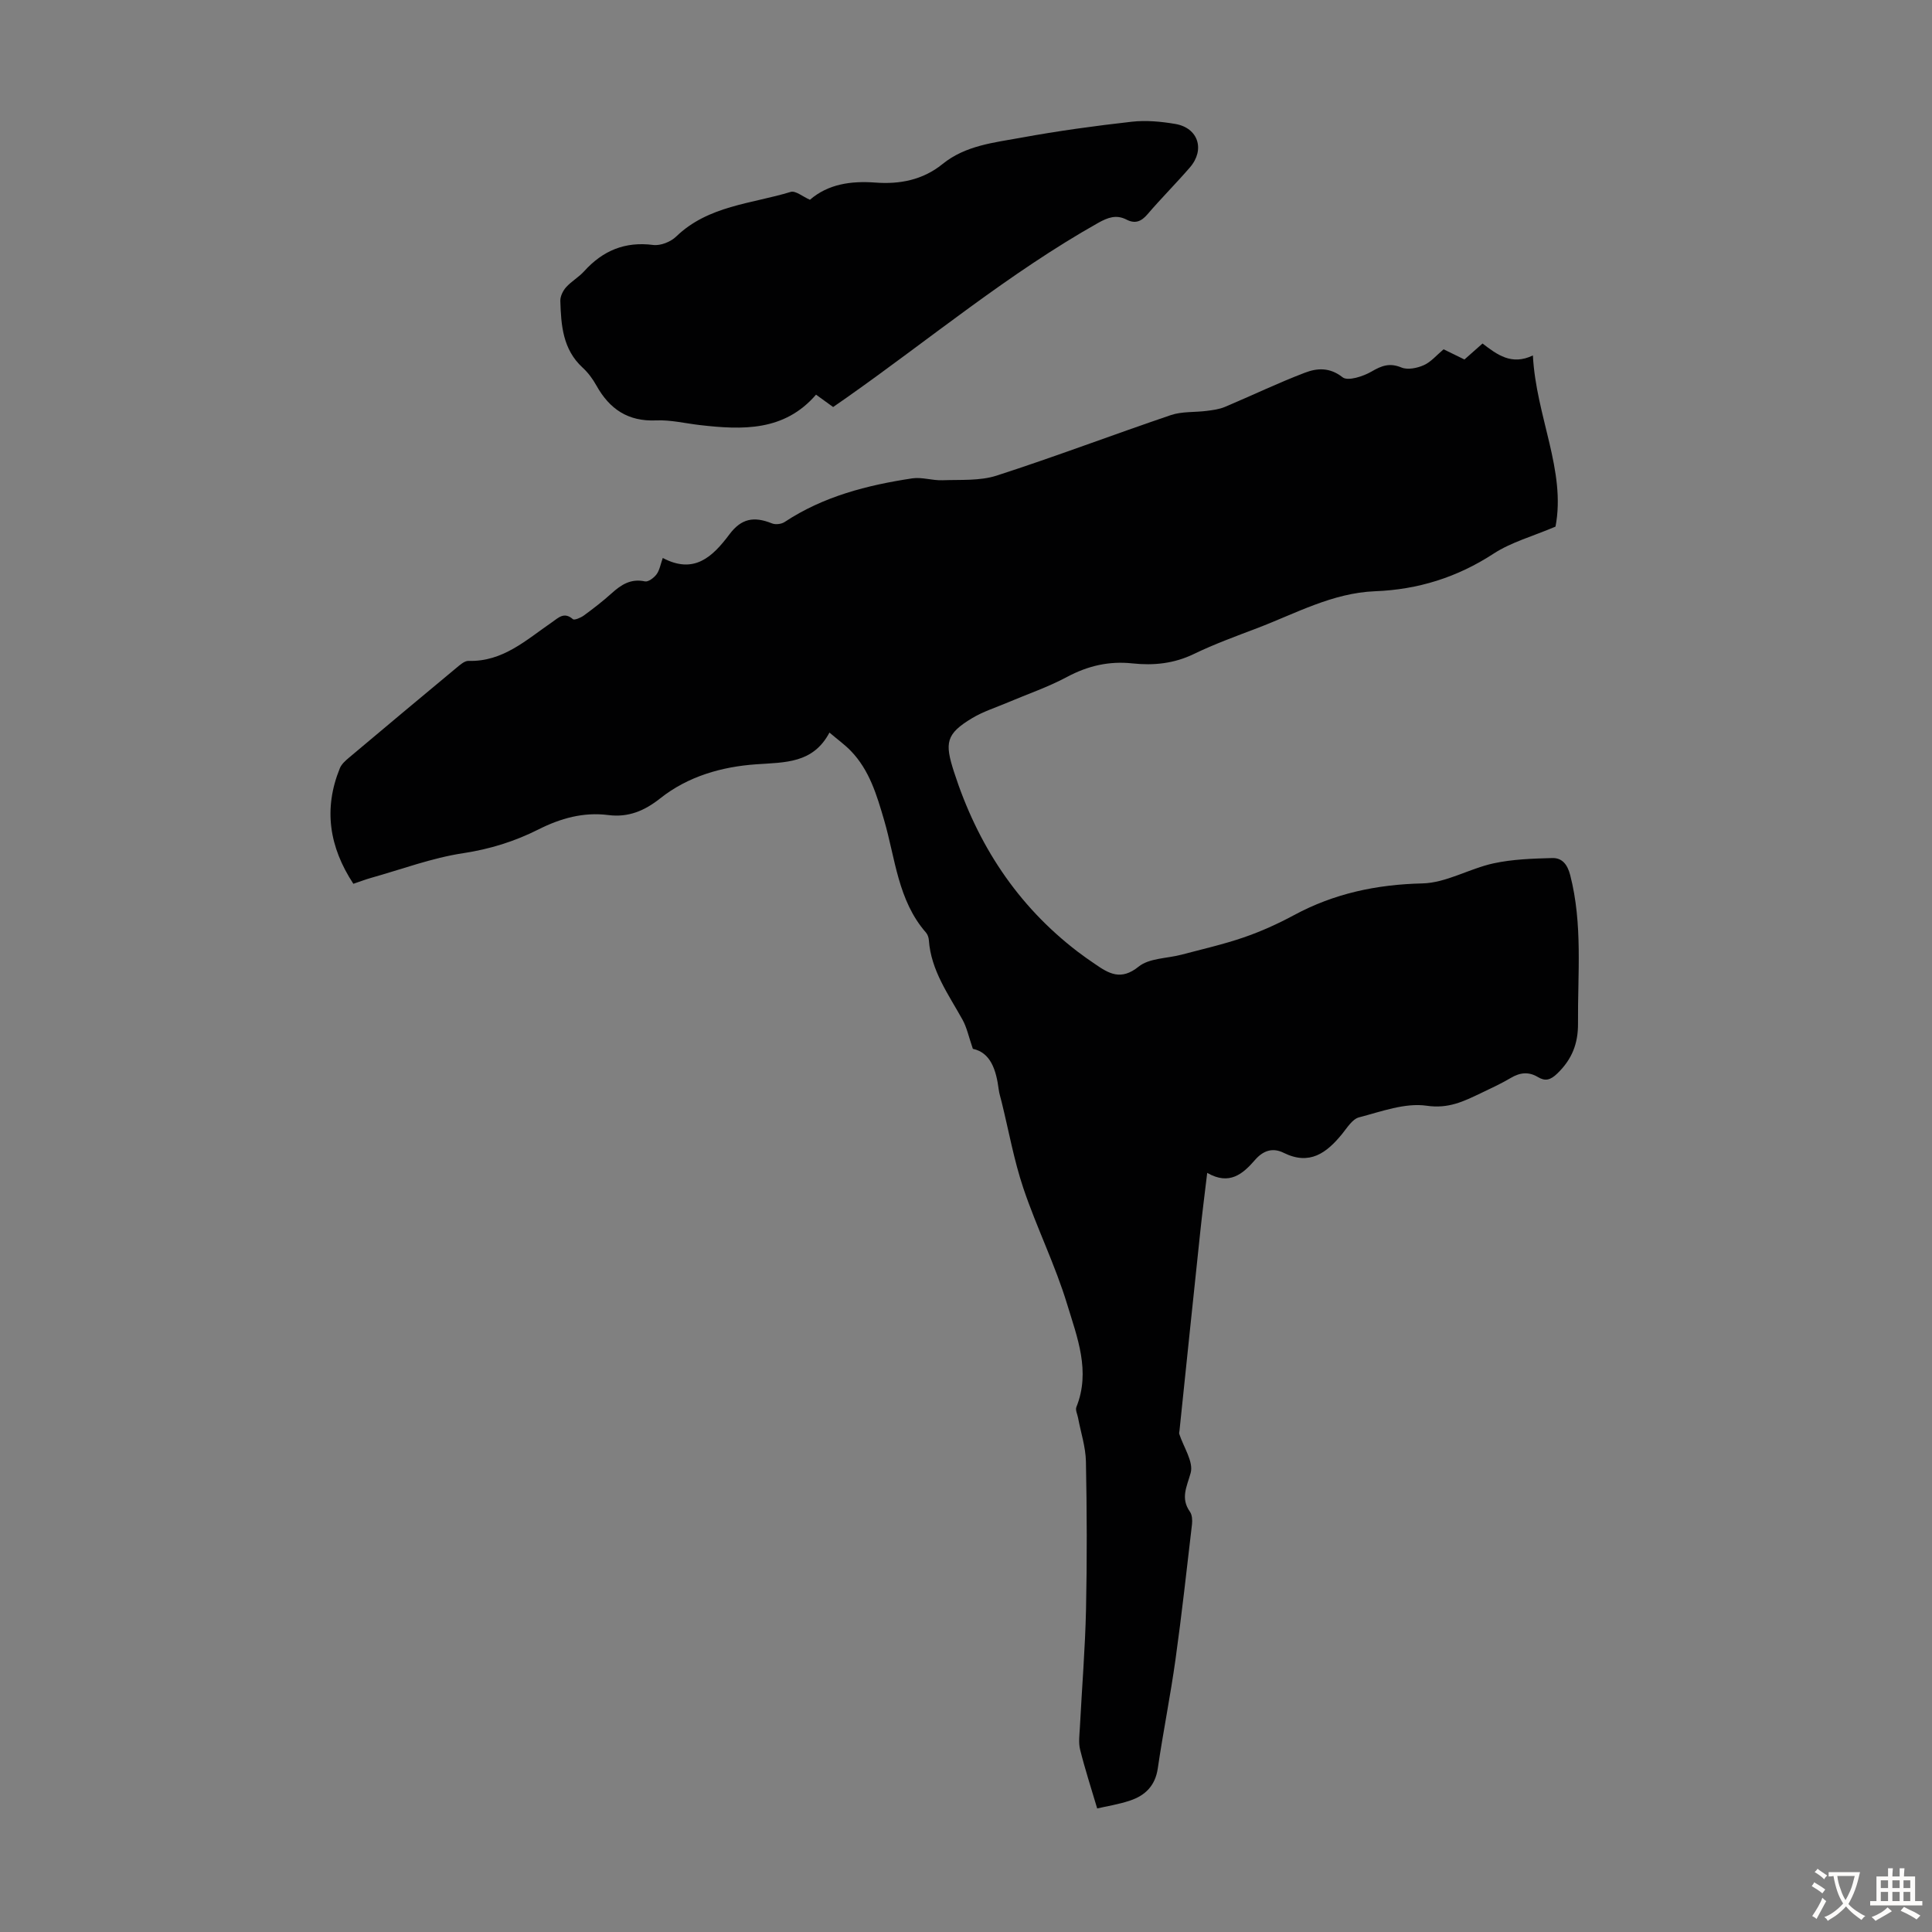 <svg enable-background="new 0 0 400 400" viewBox="0 0 400 400" xmlns="http://www.w3.org/2000/svg"><rect x="0" y="0" width="400" height="400" fill="#808080" stroke="none"/><path d="m201.42 217.15c-.86-2.5-1.24-4.4-2.13-6.01-2.91-5.26-6.54-10.19-6.98-16.5-.04-.53-.25-1.16-.59-1.55-5.83-6.67-6.34-15.32-8.67-23.28-1.51-5.16-3.02-10.34-6.9-14.35-1.22-1.26-2.68-2.31-4.42-3.79-3.4 6.42-9.2 6.15-15.17 6.57-7.13.5-14.11 2.48-19.88 7.06-3.23 2.56-6.57 3.98-10.73 3.45-5.15-.66-9.88.66-14.5 2.99-4.88 2.46-10 4.06-15.54 4.9-6.47.98-12.73 3.33-19.07 5.11-1.17.33-2.3.77-3.68 1.23-4.99-7.6-6.23-15.49-2.8-23.92.35-.87 1.19-1.6 1.94-2.23 7.36-6.2 14.75-12.37 22.15-18.52.76-.63 1.71-1.5 2.54-1.48 7.12.22 11.96-4.35 17.26-7.98 1.34-.92 2.53-2.26 4.36-.66.31.27 1.62-.29 2.26-.75 1.98-1.45 3.94-2.96 5.77-4.61 1.99-1.8 3.98-3.08 6.89-2.46.69.15 1.86-.74 2.4-1.46.63-.85.81-2.03 1.29-3.39 6.47 3.43 10.29-.2 13.81-4.9 2.46-3.28 5.06-3.76 8.79-2.26.73.3 1.95.16 2.62-.28 8.03-5.31 17.09-7.63 26.43-9.04 2.02-.3 4.17.47 6.25.39 3.76-.14 7.74.16 11.22-.96 12.11-3.91 24.02-8.44 36.08-12.53 2.3-.78 4.94-.55 7.41-.87 1.26-.16 2.58-.33 3.74-.81 5.54-2.33 10.97-4.95 16.58-7.09 2.53-.97 5.14-1.17 7.83.95 1.07.84 4.26-.19 5.99-1.2 2.11-1.23 3.75-1.84 6.19-.83 1.28.53 3.25.13 4.63-.49 1.47-.65 2.61-2.04 4.09-3.28 1.28.62 2.65 1.29 4.32 2.11 1.12-.99 2.34-2.07 3.74-3.31 3 2.29 6 4.6 10.43 2.47.64 12.58 6.9 23.91 4.68 35.44-4.77 2.03-9.17 3.22-12.81 5.59-7.54 4.92-15.66 7.45-24.54 7.79-8.87.35-16.48 4.63-24.49 7.67-4.39 1.67-8.81 3.28-13.03 5.32-4.11 1.99-8.32 2.42-12.72 1.95-4.82-.52-9.22.49-13.54 2.8-3.91 2.1-8.18 3.55-12.28 5.29-2.46 1.05-5.06 1.86-7.33 3.22-5.51 3.29-5.73 5.15-3.8 11.14 4.85 15.02 13.04 27.62 25.63 37.25 1.15.88 2.35 1.71 3.55 2.53 2.88 1.99 5.38 3.51 9.05.55 2.2-1.78 5.89-1.68 8.9-2.48 4.29-1.14 8.64-2.12 12.83-3.56 3.58-1.23 7.08-2.81 10.42-4.61 8.33-4.5 17.11-6.36 26.61-6.58 4.92-.11 9.72-3.07 14.71-4.15 3.95-.86 8.1-.99 12.16-1.1 2.04-.06 3.14 1.3 3.72 3.52 2.62 10.16 1.54 20.46 1.62 30.73.03 4.2-1.27 7.44-4.28 10.35-1.42 1.37-2.49 1.66-4.01.75-1.93-1.16-3.71-.96-5.62.17-2.01 1.19-4.16 2.18-6.27 3.19-3.51 1.67-6.64 3.23-11.15 2.57-4.48-.65-9.41 1.21-14.02 2.41-1.37.36-2.45 2.15-3.48 3.42-3.21 3.94-6.72 6.59-12.11 3.92-2.25-1.12-4.21-.5-5.92 1.46-2.51 2.89-5.29 5.35-9.91 2.69-.53 4.46-1.04 8.38-1.45 12.32-1.45 13.68-2.87 27.37-4.29 41.05-.02.22-.11.47-.05.67.88 2.73 3.01 5.8 2.36 8.1-.81 2.9-2.13 5.2-.14 8.03.46.65.51 1.74.42 2.59-1.09 9.34-2.12 18.69-3.42 28.01-1.05 7.53-2.56 14.99-3.66 22.51-.52 3.59-2.6 5.63-5.75 6.68-2.42.81-4.98 1.2-6.8 1.63-1.25-4.22-2.53-8.15-3.53-12.16-.37-1.46-.13-3.1-.05-4.65.42-8.15 1.09-16.29 1.27-24.44.22-10.18.18-20.37-.02-30.56-.06-3.03-1.06-6.04-1.63-9.06-.14-.75-.59-1.63-.35-2.23 2.99-7.41.17-14.44-1.9-21.26-2.48-8.18-6.34-15.93-9.07-24.04-1.95-5.8-3.03-11.9-4.5-17.86-.21-.87-.5-1.73-.61-2.61-.52-4.03-1.67-7.63-5.35-8.4z" fill="#010102"/><path d="m172.49 84.27c-1.29-.94-2.28-1.65-3.54-2.56-6.58 7.63-15.25 7.31-24.1 6.29-3-.35-6.01-1.09-8.99-.96-5.83.26-9.66-2.34-12.38-7.22-.75-1.35-1.72-2.67-2.86-3.71-4.11-3.78-4.46-8.78-4.61-13.81-.03-.94.54-2.1 1.19-2.83 1.11-1.24 2.65-2.09 3.76-3.33 3.86-4.26 8.45-6.18 14.29-5.42 1.51.19 3.62-.65 4.75-1.75 6.64-6.41 15.59-6.76 23.71-9.24.99-.3 2.47.97 3.98 1.63 3.75-3.24 8.44-3.94 13.56-3.56 5.01.38 9.81-.53 13.88-3.83 4.75-3.86 10.66-4.44 16.32-5.47 7.58-1.39 15.23-2.44 22.89-3.3 2.95-.33 6.04-.04 8.98.46 4.75.8 6.23 5.31 3.04 9-2.85 3.3-5.95 6.39-8.78 9.7-1.29 1.51-2.57 2.02-4.34 1.11-2.12-1.09-3.86-.45-5.88.68-18.48 10.41-34.76 23.98-52.02 36.14-.91.62-1.82 1.25-2.85 1.98z" fill="#010102"/><g fill="#fcfbfa"><path d="m377.9 391.2c-.2.3-.4.5-.6.8-.7-.6-1.4-1-2.2-1.5.2-.3.4-.5.5-.8.6.4 1.4.8 2.3 1.5zm-1.8 6.1c-.2-.2-.5-.4-.9-.6.4-.6.8-1.2 1.2-1.9s.7-1.3.9-1.9c.3.3.5.5.8.7-.7 1.3-1.4 2.6-2 3.7zm2.2-9c-.3.3-.5.5-.6.8-.6-.6-1.3-1.1-2-1.5.3-.3.5-.5.6-.7.6.5 1.3.9 2 1.4zm.3.2v-.9h2 4.5c-.3 1.3-.6 2.5-1 3.6s-.9 2.1-1.4 3c.4.5 1 1 1.6 1.4s1.2.8 1.9 1.1c-.3.2-.5.4-.8.8-.4-.3-1-.7-1.6-1.2s-1.2-1.1-1.6-1.6c-.5.6-1.1 1.1-1.7 1.6s-1.4.9-2.1 1.4c-.1-.3-.3-.5-.7-.8.6-.2 1.2-.5 1.9-1s1.4-1.1 2-1.8c-.5-.8-.9-1.6-1.2-2.5s-.6-2-.8-3.2c-.4.1-.7.1-1 .1zm2.5 2.7c.3 1 .7 1.7 1 2.2.3-.5.6-1.1 1-2s.6-1.9.9-3h-3.2-.4c.1.9.3 1.8.7 2.8z"/><path d="m396.5 388.5v1.5 3.6h1.5v.9c-.4 0-1 0-1.7 0h-7.9c-.5 0-.9 0-1.2 0v-.9h1.3v-3.5c0-.7 0-1.2 0-1.6h2.4c0-.8 0-1.4 0-1.7h1c0 .3-.1.8-.1 1.7h1.5c0-.8 0-1.4 0-1.7h1c0 .3-.1.9-.1 1.7zm-8.2 9.2c-.2-.3-.5-.5-.8-.8.8-.3 1.4-.6 1.9-.9s1-.7 1.4-1.1c.3.3.6.5.9.8-1.6 1-2.8 1.6-3.4 2zm2.6-6.8v-1.6h-1.5v1.6zm0 2.7v-1.9h-1.5v1.9zm2.4-2.7v-1.6h-1.5v1.6zm0 2.7v-1.9h-1.5v1.9zm.2 2 .7-.8c.4.2.9.5 1.6.8s1.3.7 1.8 1c-.3.3-.5.5-.8.8-.4-.3-1.5-1-3.3-1.8zm2-4.7v-1.6h-1.4v1.6zm0 2.7v-1.9h-1.4v1.9z"/></g></svg>